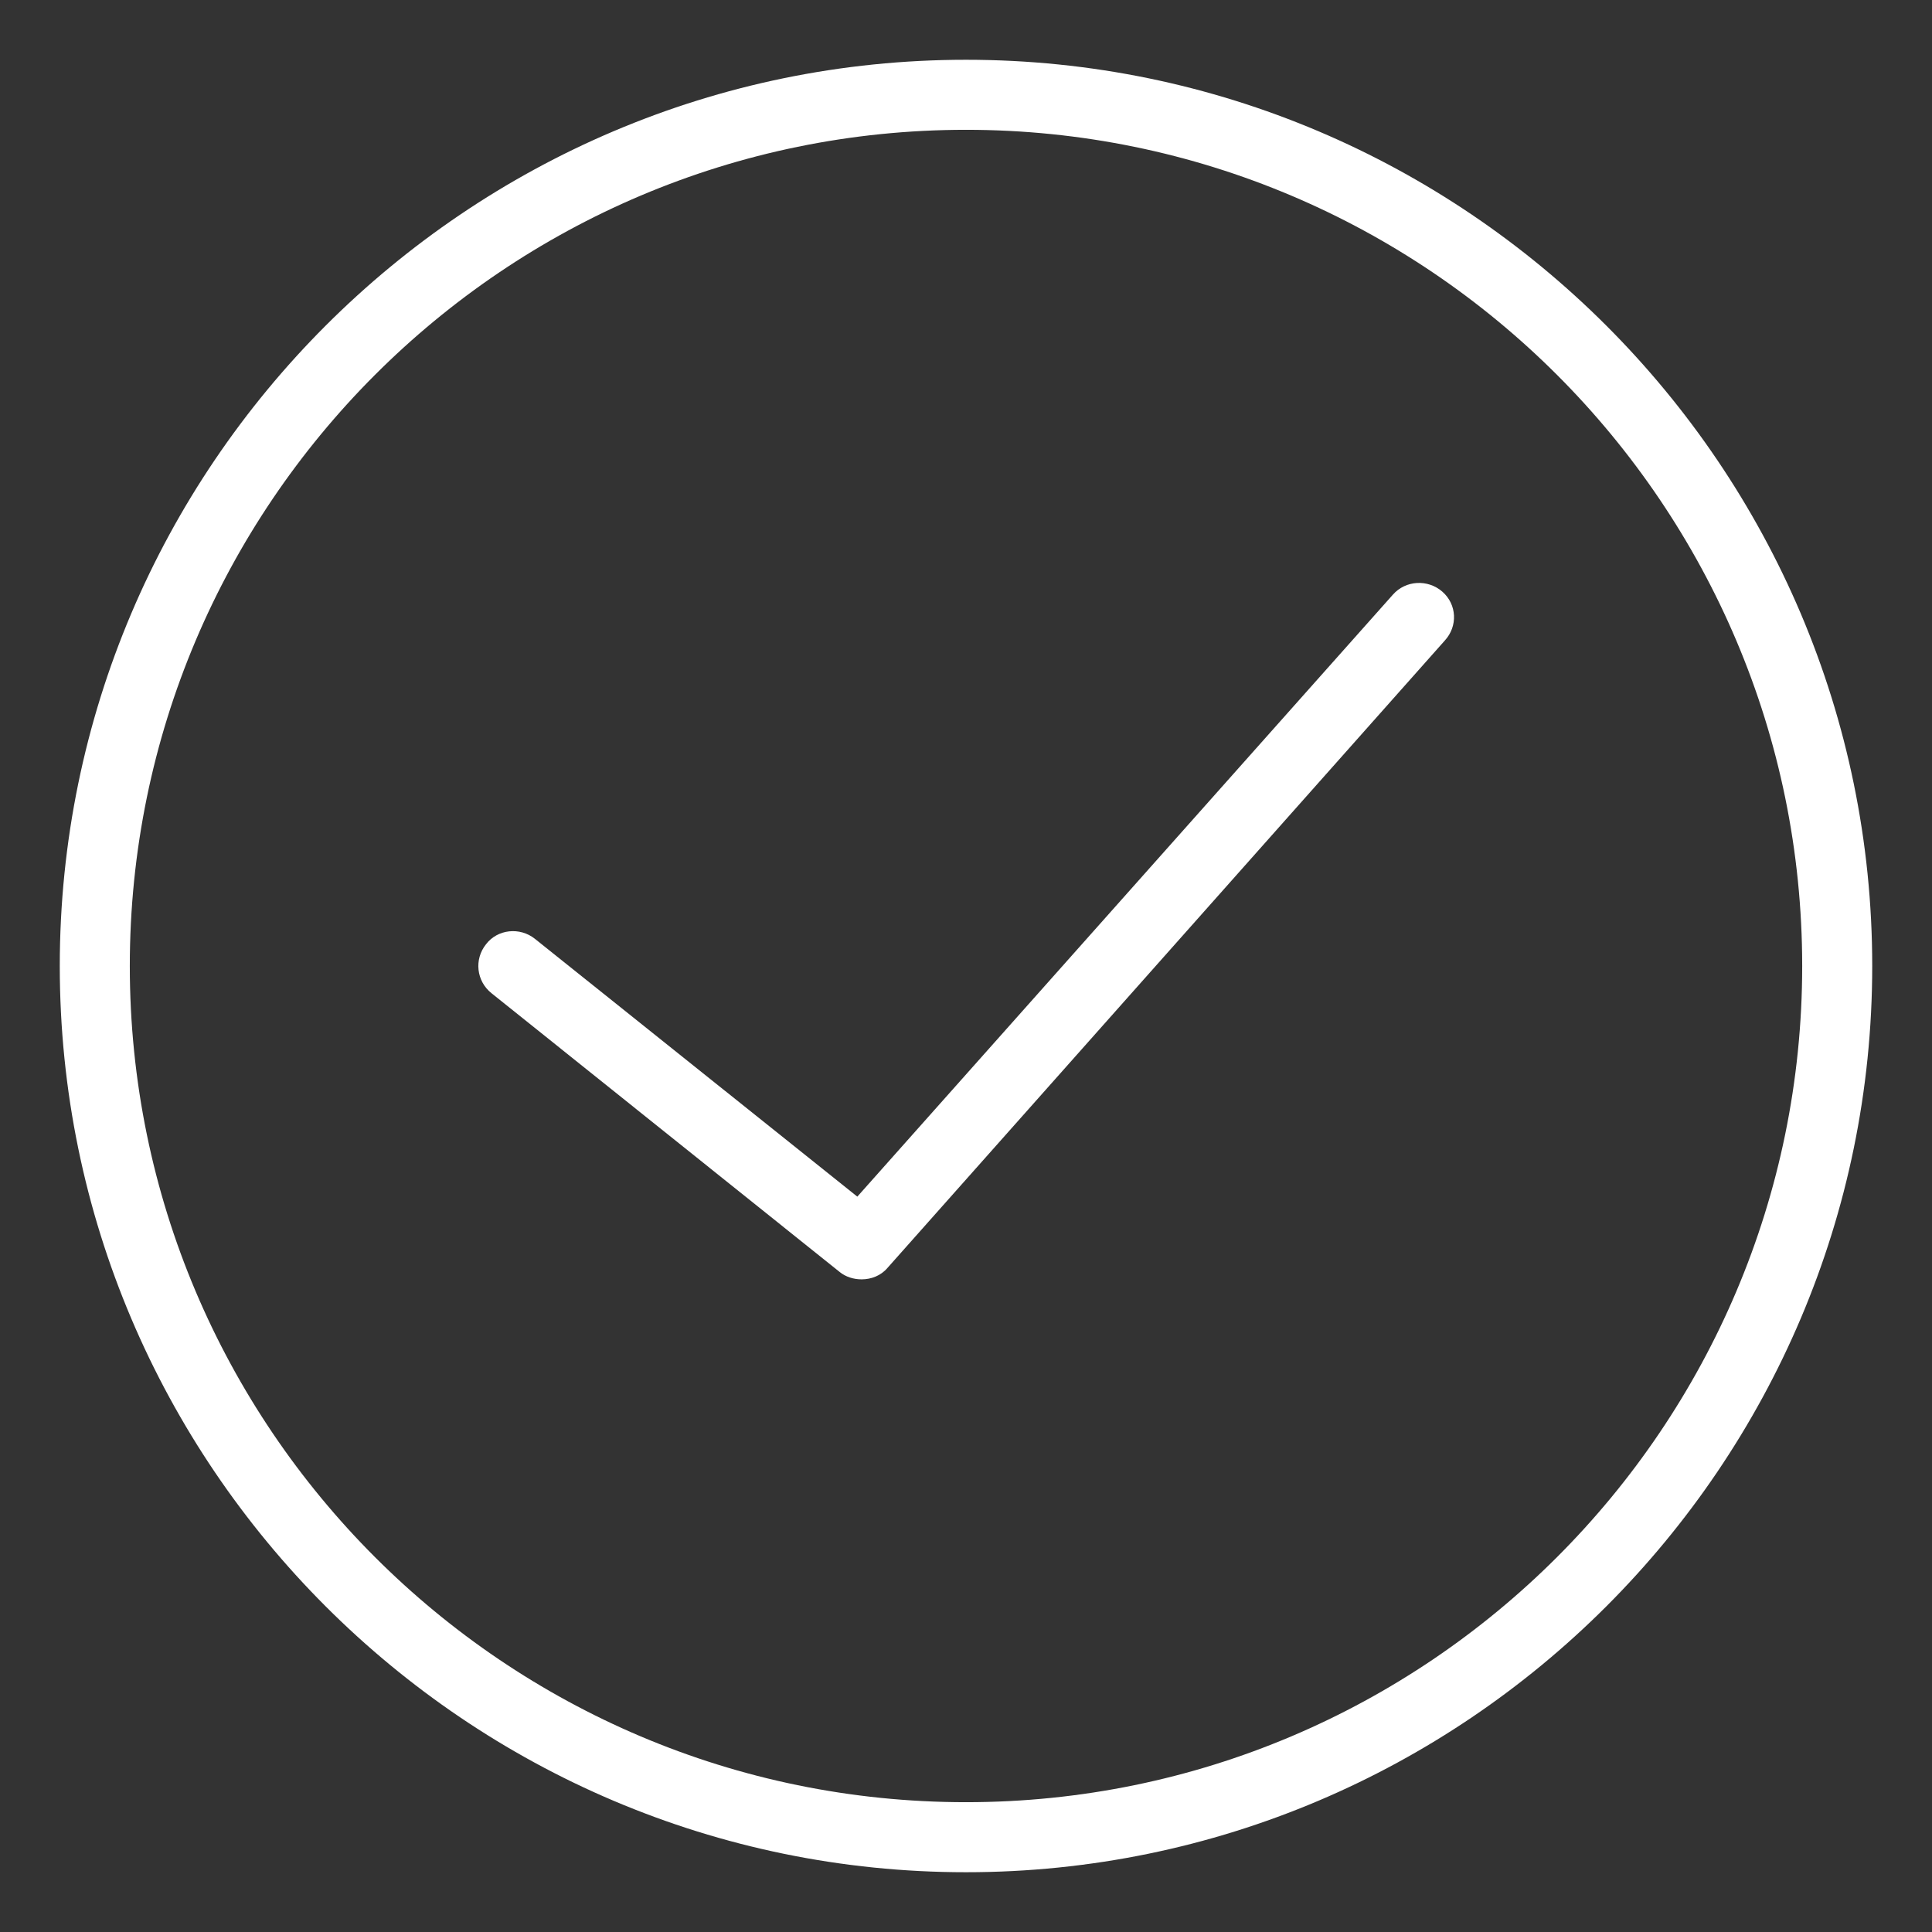 <?xml version="1.0" encoding="UTF-8"?> <!-- Creator: CorelDRAW X8 --> <svg xmlns="http://www.w3.org/2000/svg" xmlns:xlink="http://www.w3.org/1999/xlink" xml:space="preserve" width="32mm" height="32mm" style="shape-rendering:geometricPrecision; text-rendering:geometricPrecision; image-rendering:optimizeQuality; fill-rule:evenodd; clip-rule:evenodd" viewBox="0 0 3200 3200"><rect x="0" y="0" width="3200" height="3200" fill="#333333" stroke="none"/> <defs> <style type="text/css"> <![CDATA[ .fil0 {fill:white} ]]> </style> </defs> <g id="Слой_x0020_1">  <g id="_2591933326080"> <path class="fil0" d="M1600 99c-827,0 -1501,674 -1501,1501 0,827 674,1501 1501,1501 827,0 1501,-674 1501,-1501 0,-827 -674,-1501 -1501,-1501zm0 2886c-764,0 -1385,-621 -1385,-1385 0,-764 621,-1385 1385,-1385 764,0 1385,621 1385,1385 0,764 -621,1385 -1385,1385z"></path> <path class="fil0" d="M2307 985l-887 997 -534 -427c-25,-20 -62,-16 -81,9 -20,25 -16,61 9,81l577 462c10,8 23,12 36,12 16,0 32,-6 43,-19l923 -1039c22,-24 20,-60 -4,-81 -24,-21 -61,-19 -82,5l0 0z"></path> </g> </g> </svg> 